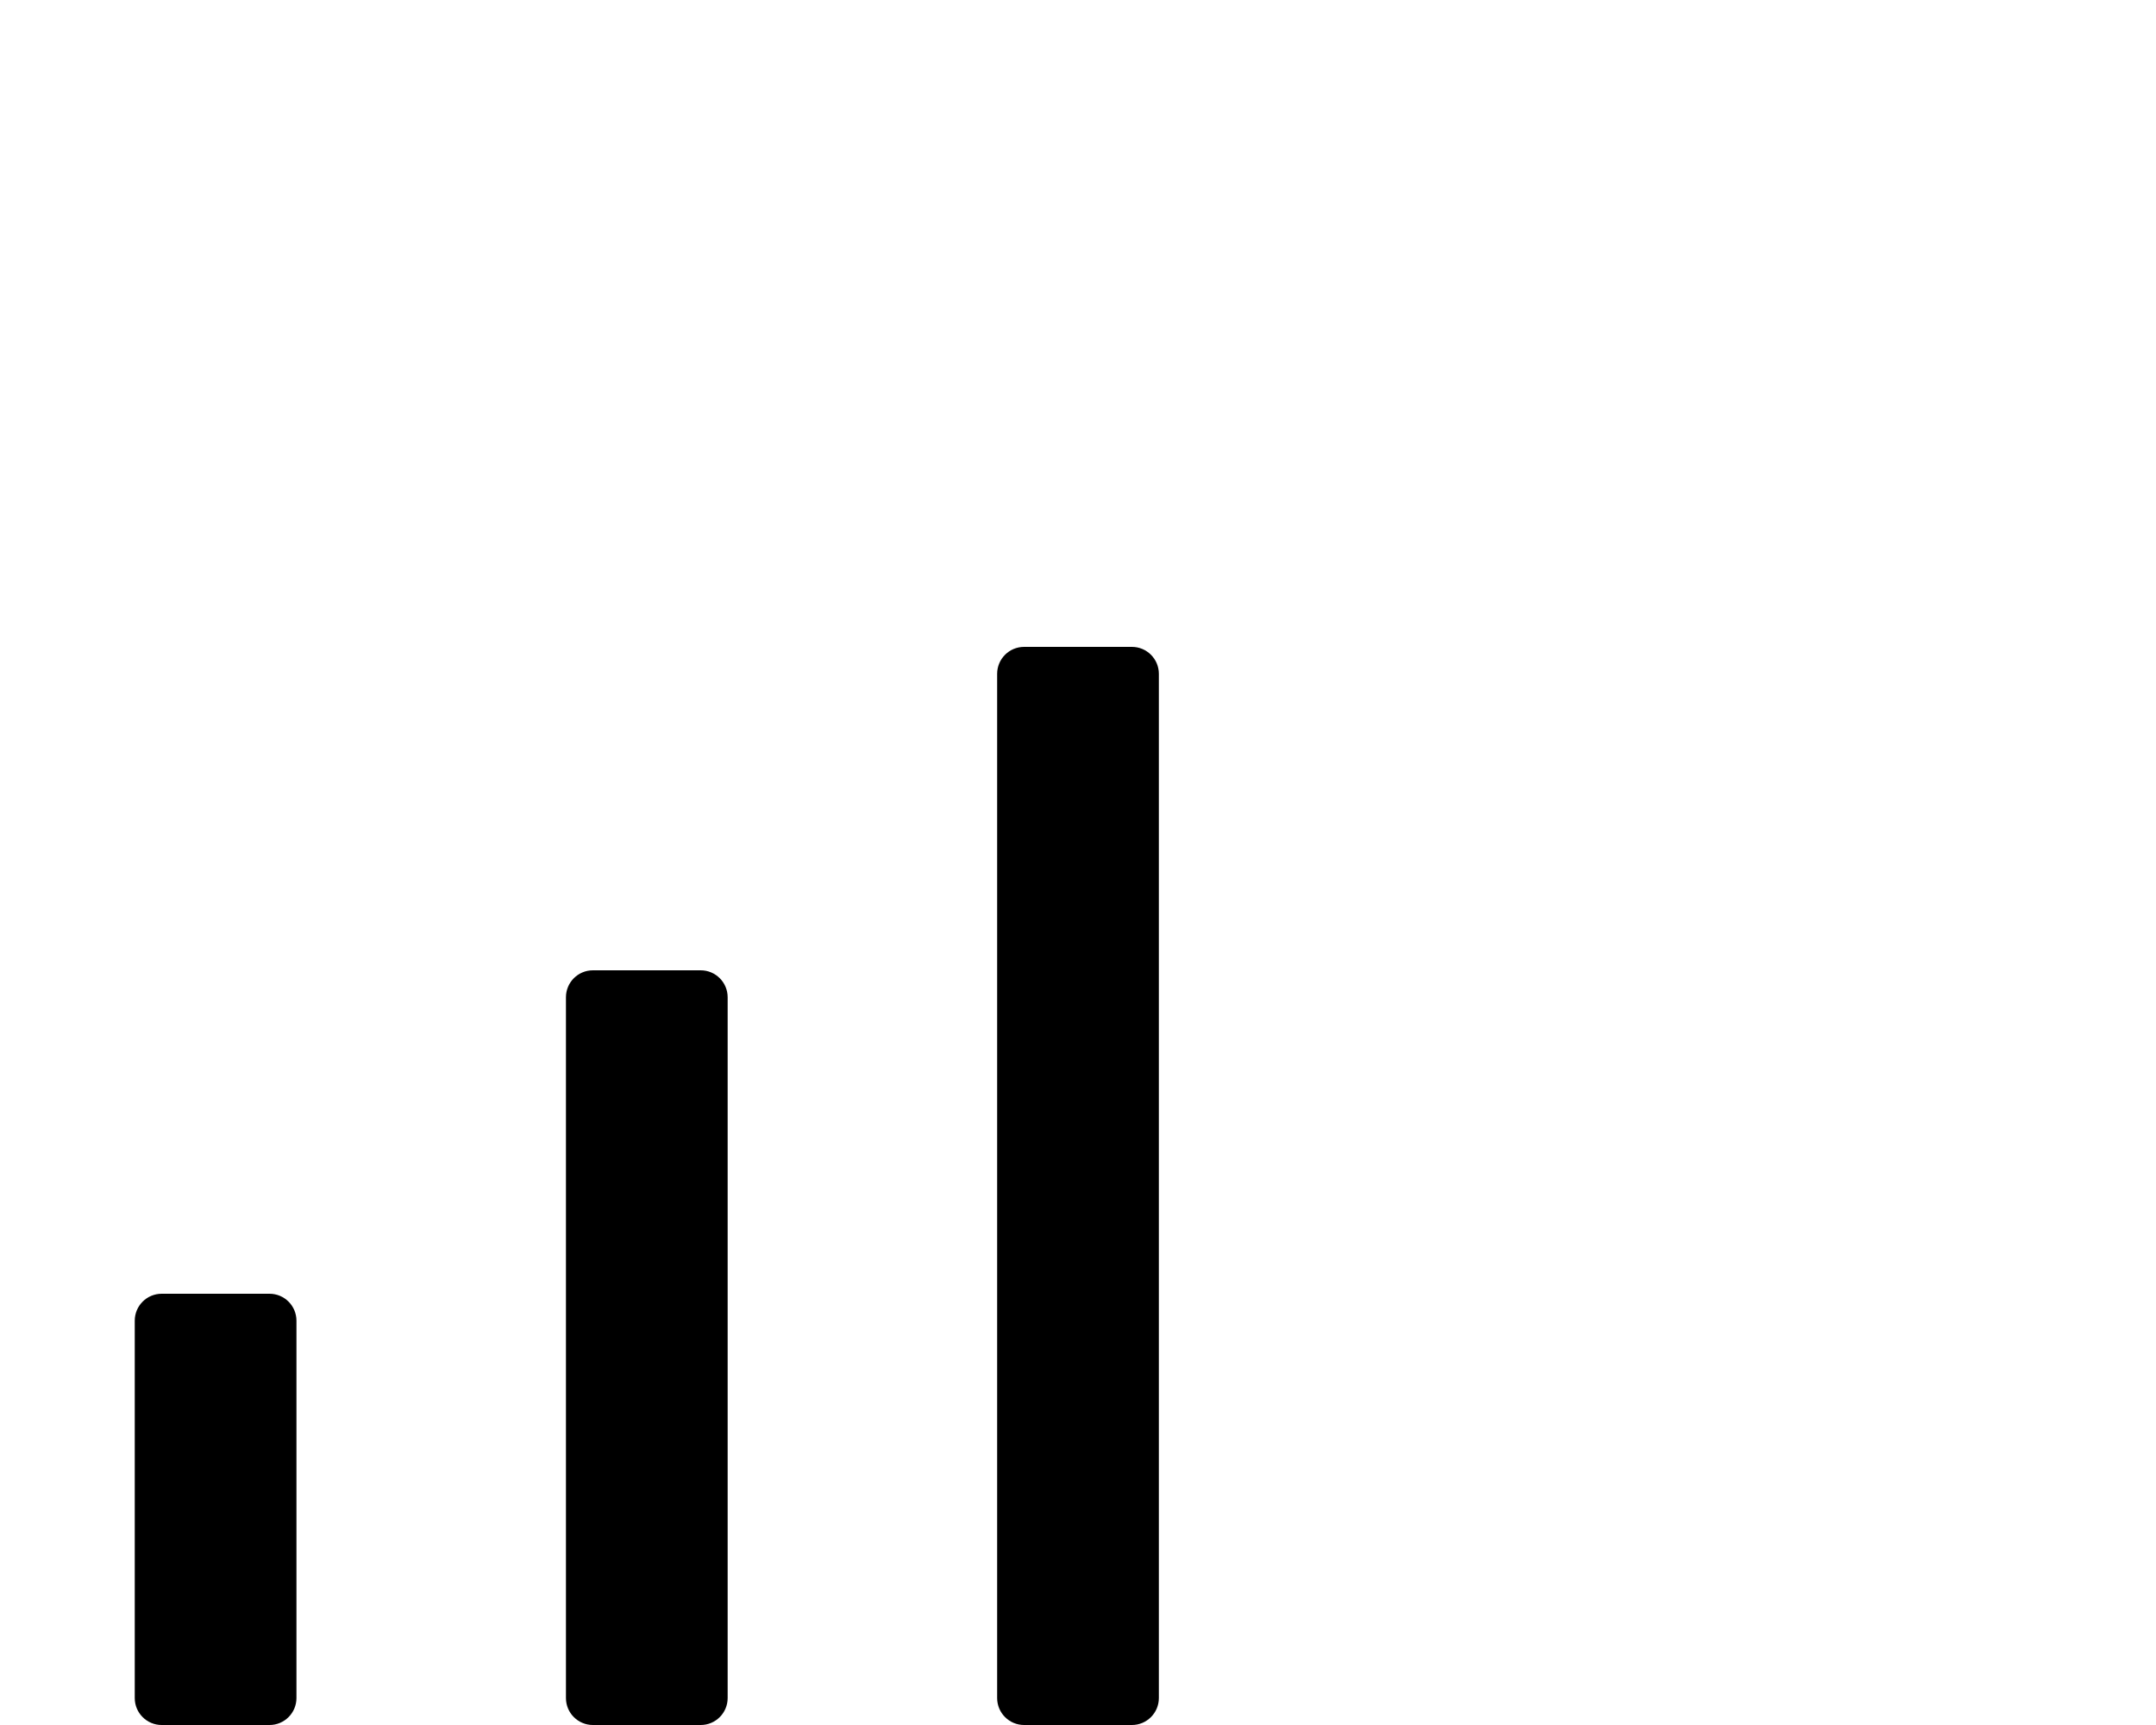 <svg xmlns="http://www.w3.org/2000/svg" viewBox="0 0 640 512"><!-- Font Awesome Pro 5.15.4 by @fontawesome - https://fontawesome.com License - https://fontawesome.com/license (Commercial License) --><path d="M208 288h-32c-4.42 0-8 3.58-8 8v208c0 4.42 3.58 8 8 8h32c4.42 0 8-3.58 8-8V296c0-4.42-3.58-8-8-8zM80 384H48c-4.42 0-8 3.58-8 8v112c0 4.42 3.58 8 8 8h32c4.42 0 8-3.58 8-8V392c0-4.42-3.58-8-8-8zm256-192h-32c-4.42 0-8 3.58-8 8v304c0 4.42 3.58 8 8 8h32c4.42 0 8-3.58 8-8V200c0-4.42-3.58-8-8-8z"/></svg>